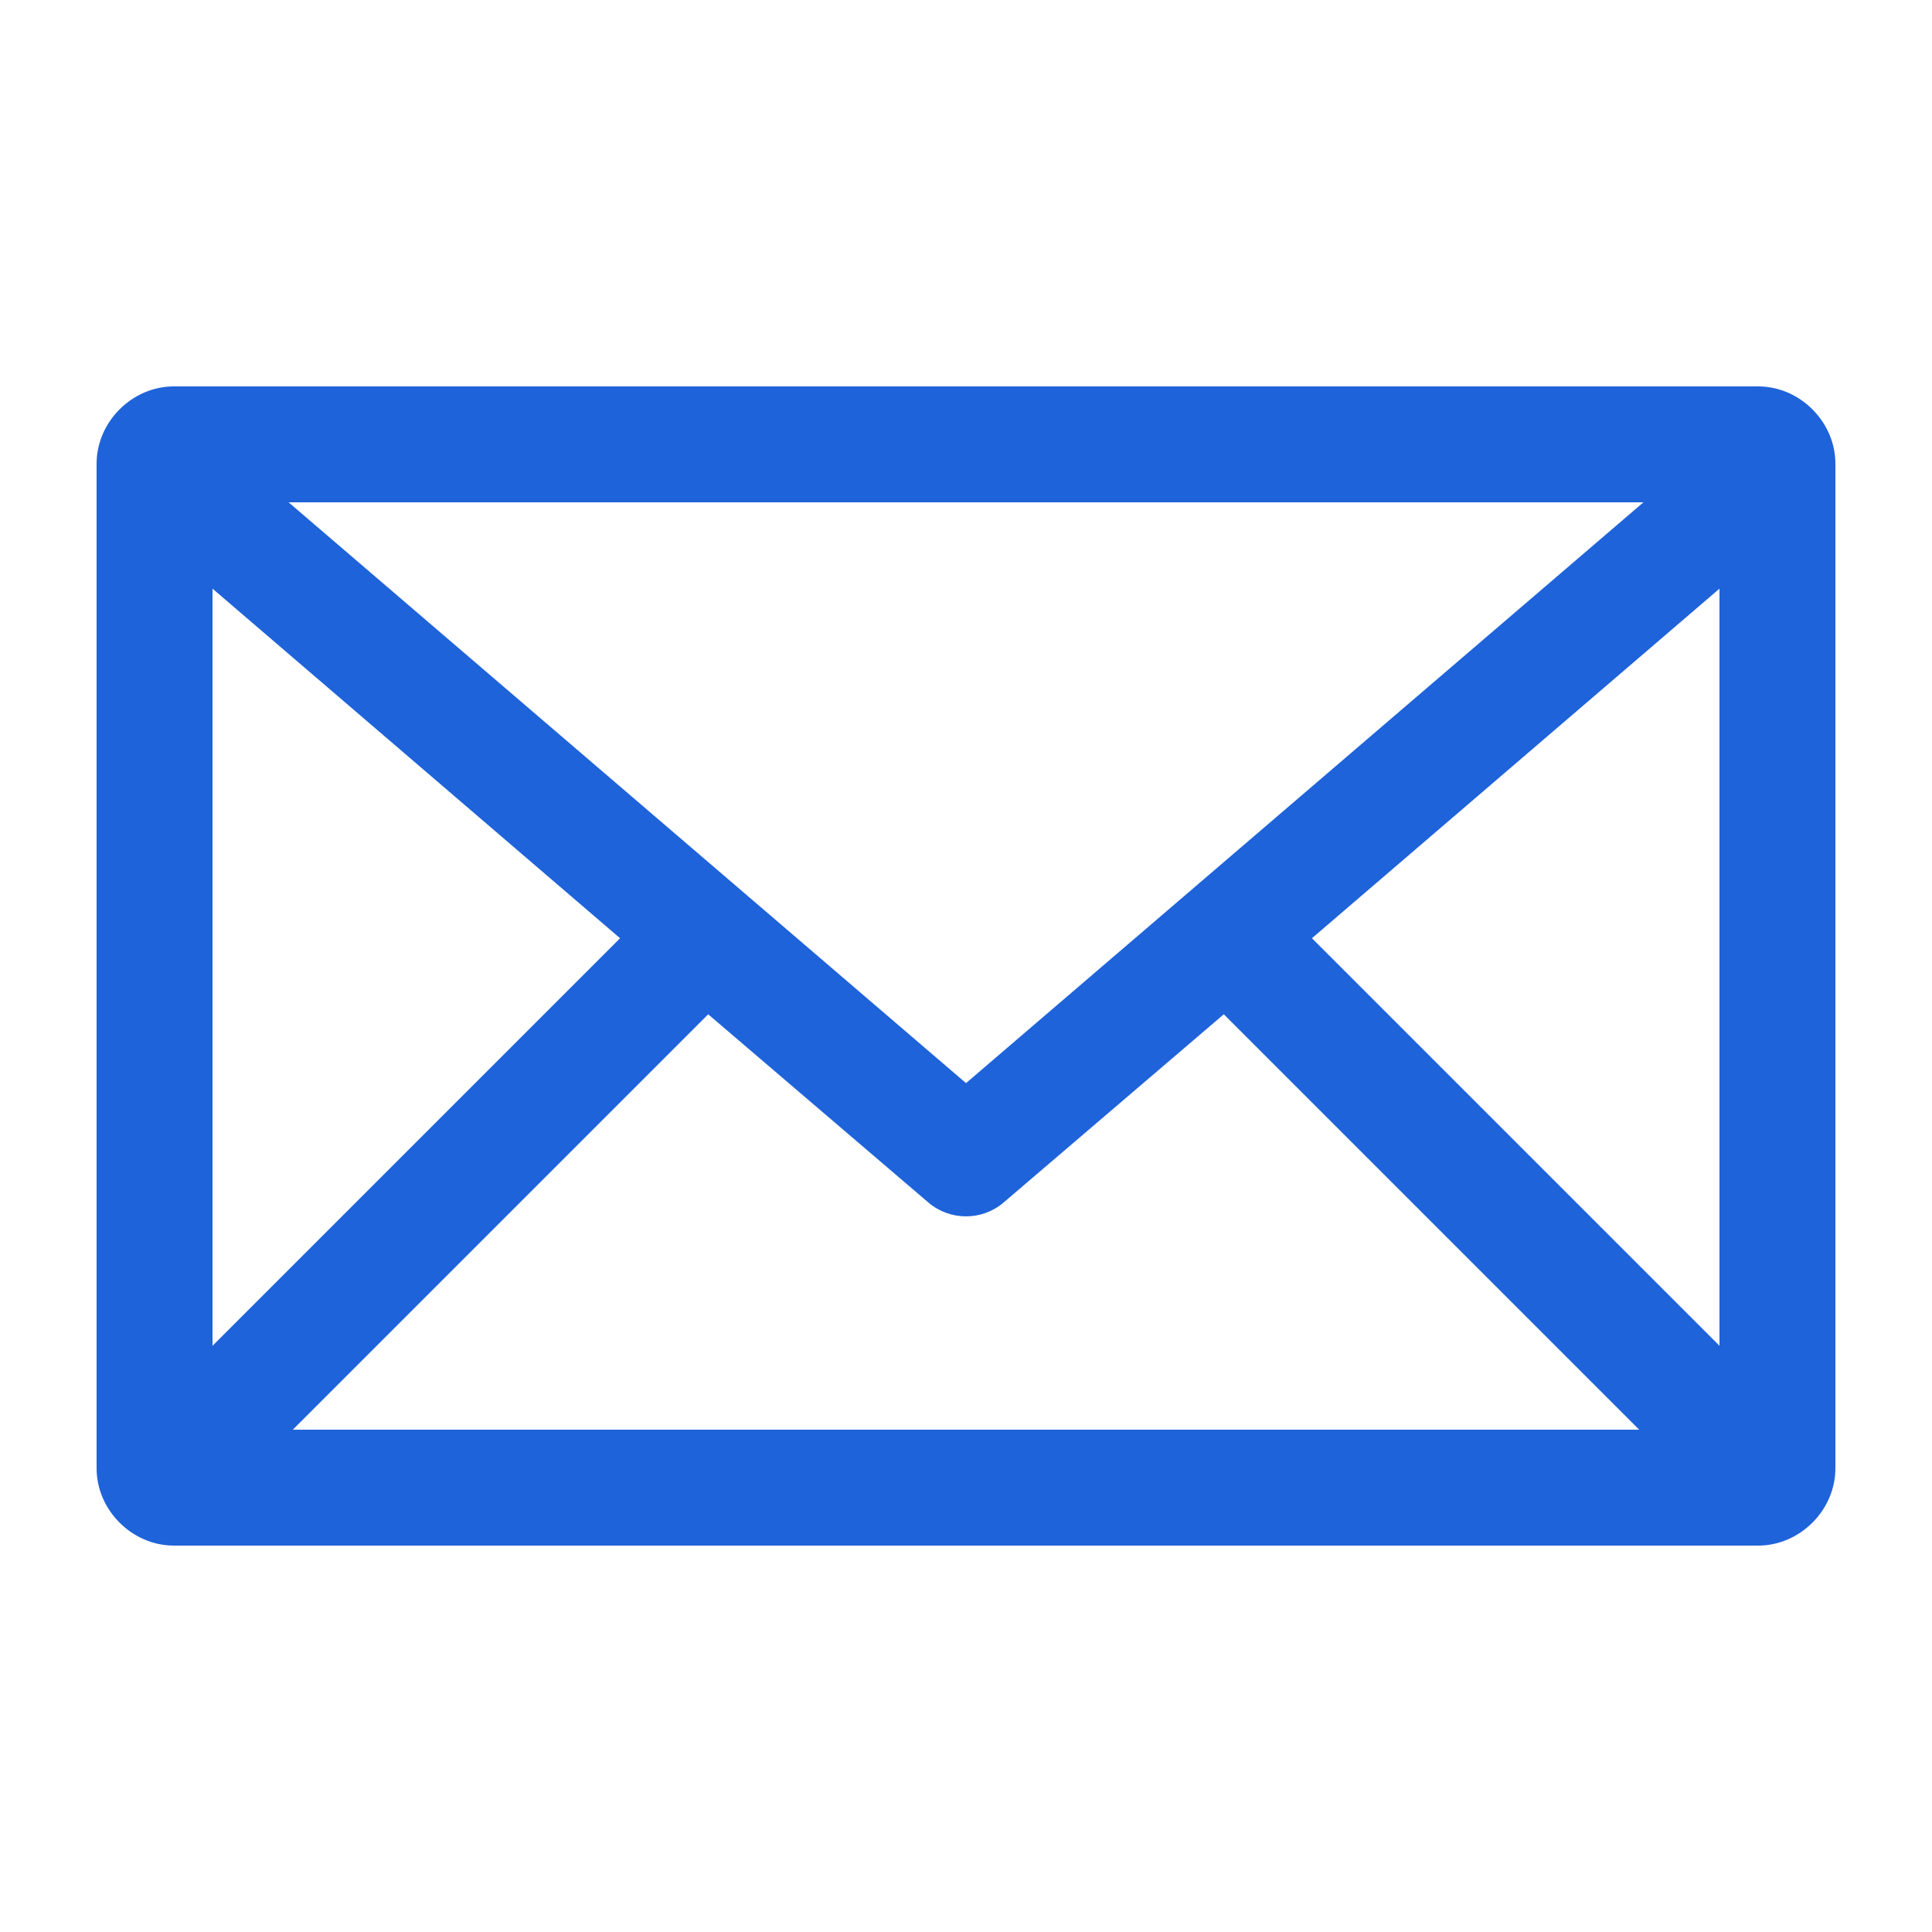 <?xml version="1.0" encoding="UTF-8"?>
<svg fill="#1F63DA" width="100pt" height="100pt" version="1.1" viewBox="0 0 100 100" xmlns="http://www.w3.org/2000/svg">
 <path d="m9 20c-2.164 0-4 1.836-4 4v52c0 2.164 1.836 4 4 4h82c2.164 0 4-1.836 4-4v-52c0-2.164-1.836-4-4-4zm5.938 6h70.125l-35.062 30.062zm-3.938 4.469 21.094 18.094-21.094 21.094zm78 0v39.188l-21.094-21.094zm-52.344 22.031 11.406 9.75c1.117 0.945 2.758 0.945 3.875 0l11.406-9.75 21.5 21.5h-69.688z"/>
</svg>
